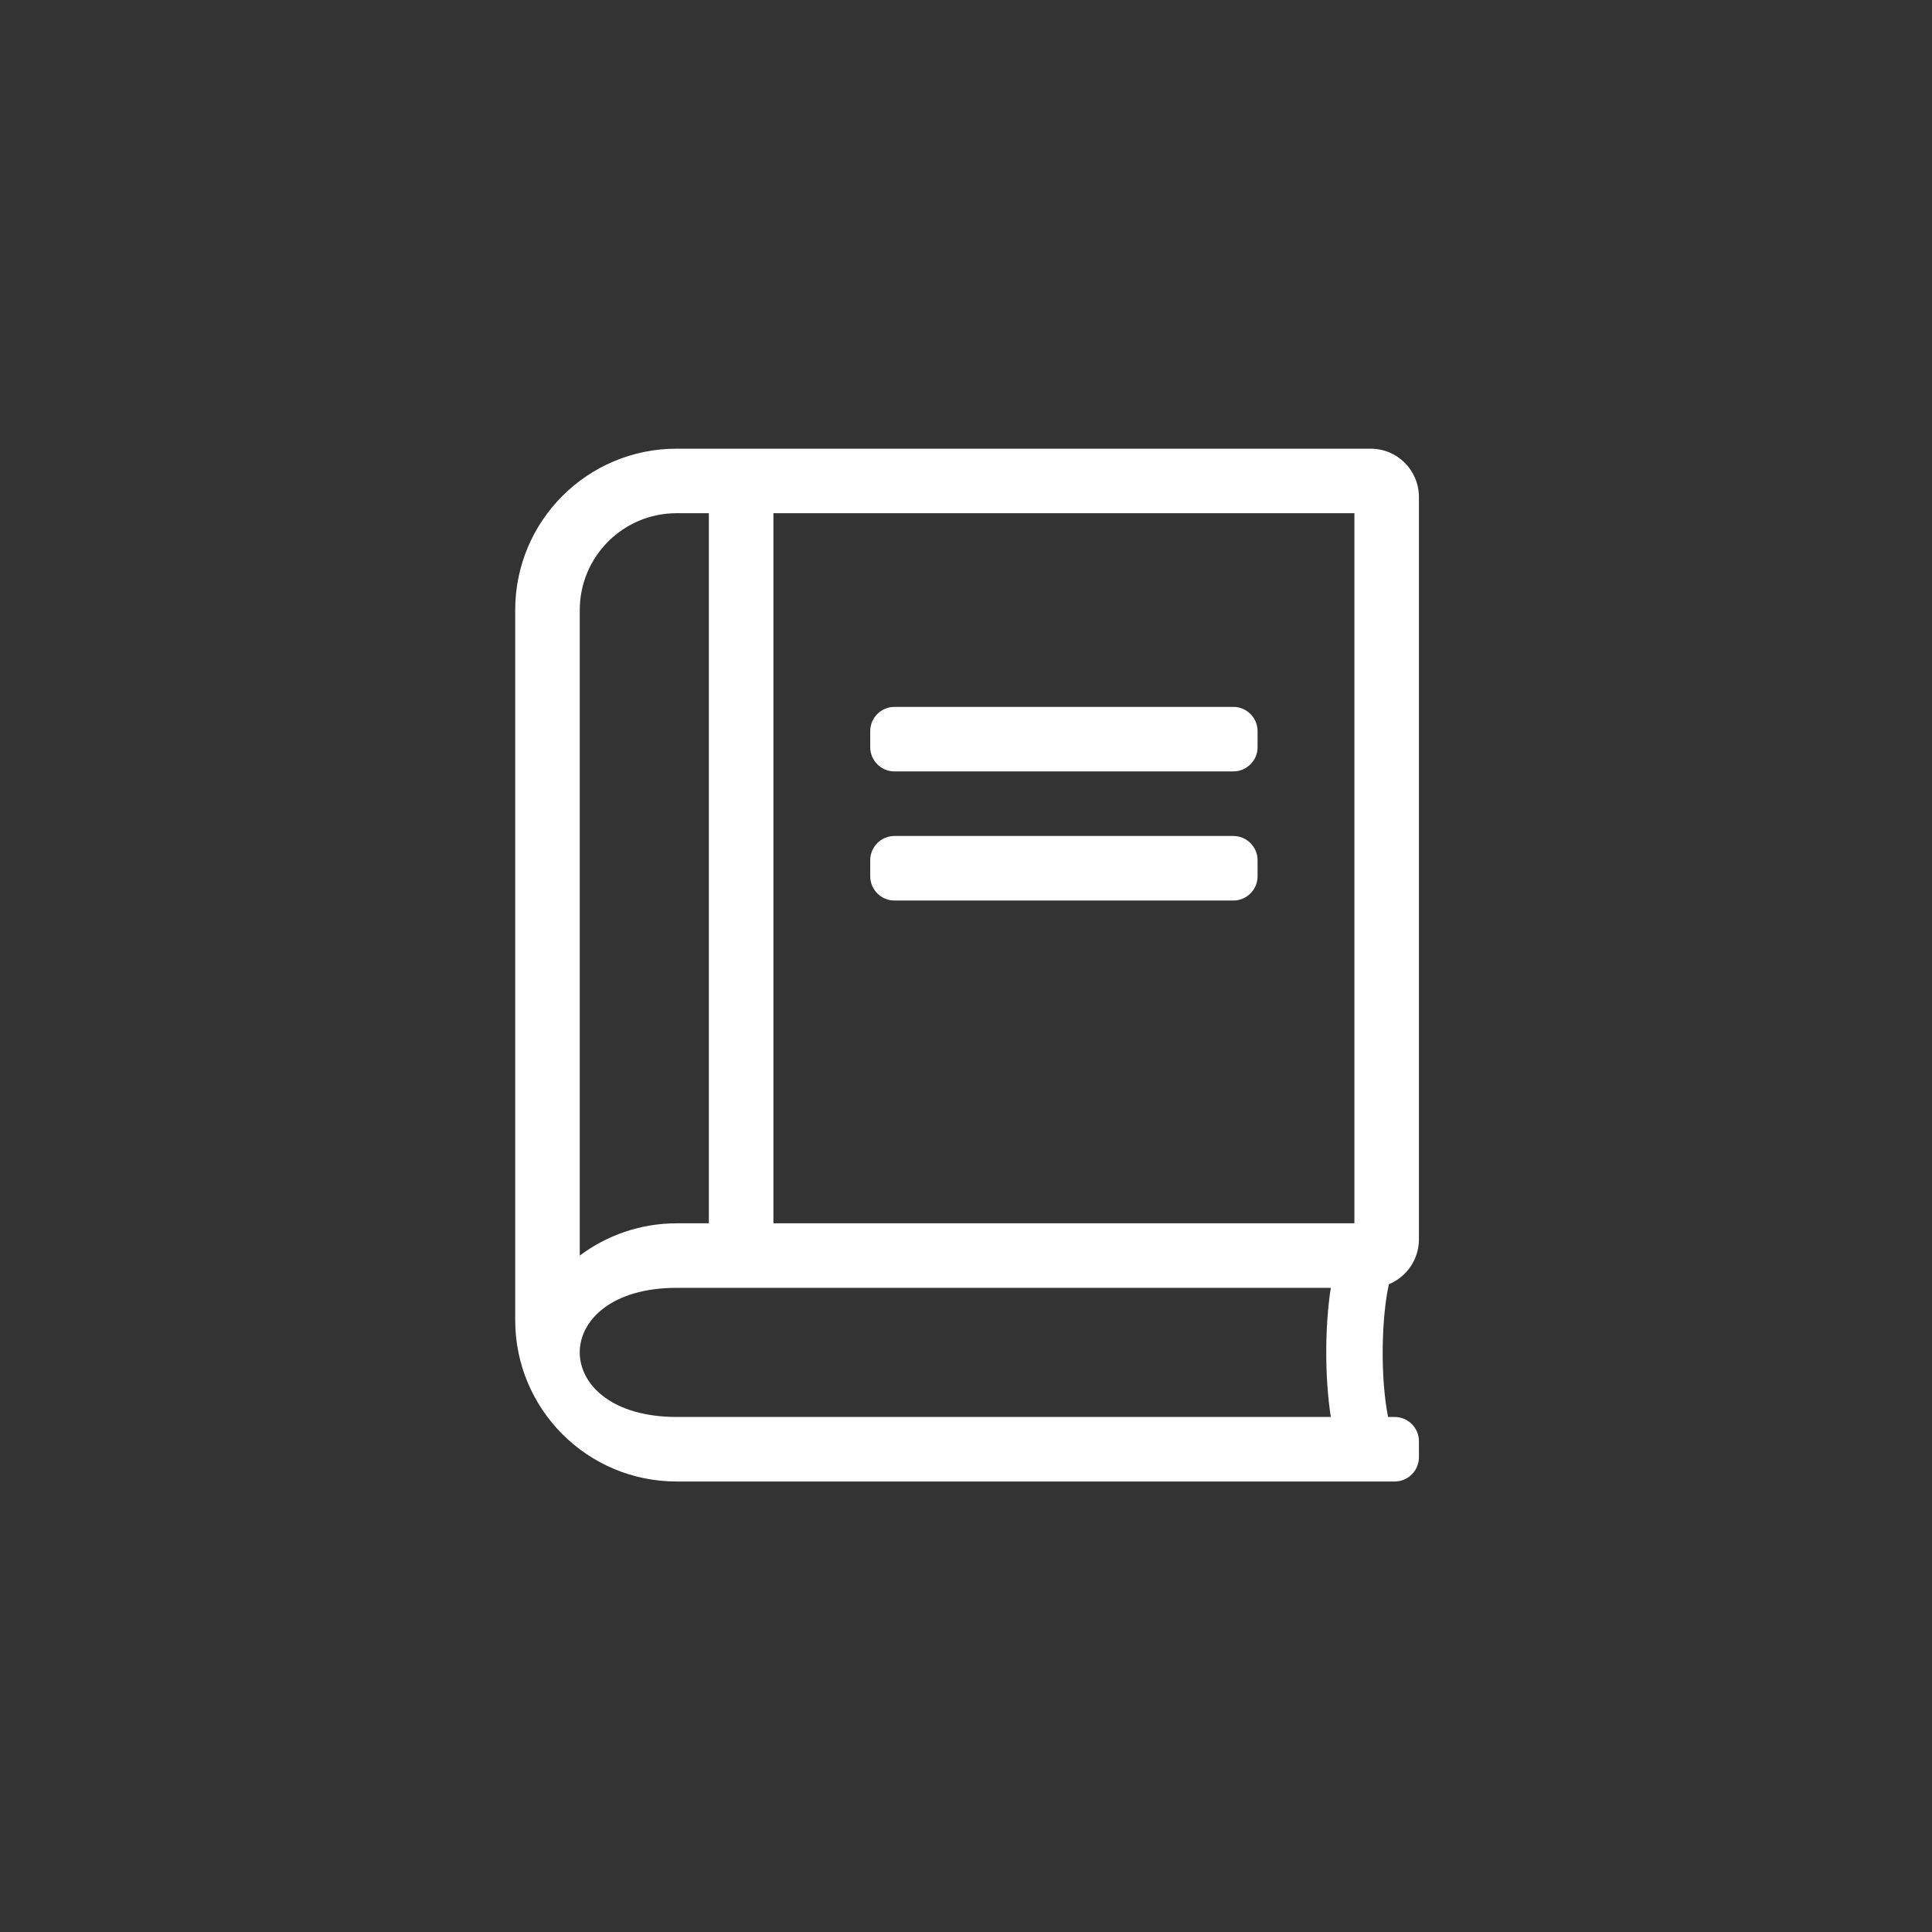 <?xml version="1.0" encoding="UTF-8"?>
<svg width="60px" height="60px" viewBox="0 0 60 60" version="1.1" xmlns="http://www.w3.org/2000/svg" xmlns:xlink="http://www.w3.org/1999/xlink">
    <rect x="0" y="0" width="60" height="60" fill="#333333" stroke="none"/>
    <!-- Generator: Sketch 63.1 (92452) - https://sketch.com -->
    <title>guide-touristique-2</title>
    <desc>Created with Sketch.</desc>
    <g id="guide-touristique-2" stroke="none" stroke-width="1" fill="none" fill-rule="evenodd">
        <path d="M43.315,46.009 C43.728,46.009 44.066,45.671 44.066,45.258 L44.066,44.757 C44.066,44.343 43.728,44.005 43.315,44.005 L43.108,44.005 C42.857,42.739 42.907,40.891 43.133,39.883 C43.678,39.657 44.066,39.118 44.066,38.492 L44.066,15.437 C44.066,14.604 43.396,13.934 42.563,13.934 L21.012,13.934 C18.243,13.934 16,16.176 16,18.945 L16,40.998 C16,43.767 18.243,46.009 21.012,46.009 L43.315,46.009 Z M42.062,37.991 L24.019,37.991 L24.019,15.938 L42.062,15.938 L42.062,37.991 Z M18.005,38.993 L18.005,18.945 C18.005,17.285 19.352,15.938 21.012,15.938 L22.014,15.938 L22.014,37.991 L21.012,37.991 C19.884,37.991 18.844,38.366 18.005,38.993 Z M38.303,23.957 C38.716,23.957 39.055,23.619 39.055,23.206 L39.055,22.704 C39.055,22.291 38.716,21.953 38.303,21.953 L27.778,21.953 C27.364,21.953 27.026,22.291 27.026,22.704 L27.026,23.206 C27.026,23.619 27.364,23.957 27.778,23.957 L38.303,23.957 Z M38.303,27.967 C38.716,27.967 39.055,27.628 39.055,27.215 L39.055,26.714 C39.055,26.3 38.716,25.962 38.303,25.962 L27.778,25.962 C27.364,25.962 27.026,26.3 27.026,26.714 L27.026,27.215 C27.026,27.628 27.364,27.967 27.778,27.967 L38.303,27.967 Z M41.329,44.005 L21.012,44.005 C17.002,44.005 17.002,39.995 21.012,39.995 L41.329,39.995 C41.147,41.173 41.135,42.727 41.329,44.005 Z" id="b" fill="#FFFFFF" fill-rule="nonzero"></path>
    </g>
</svg>